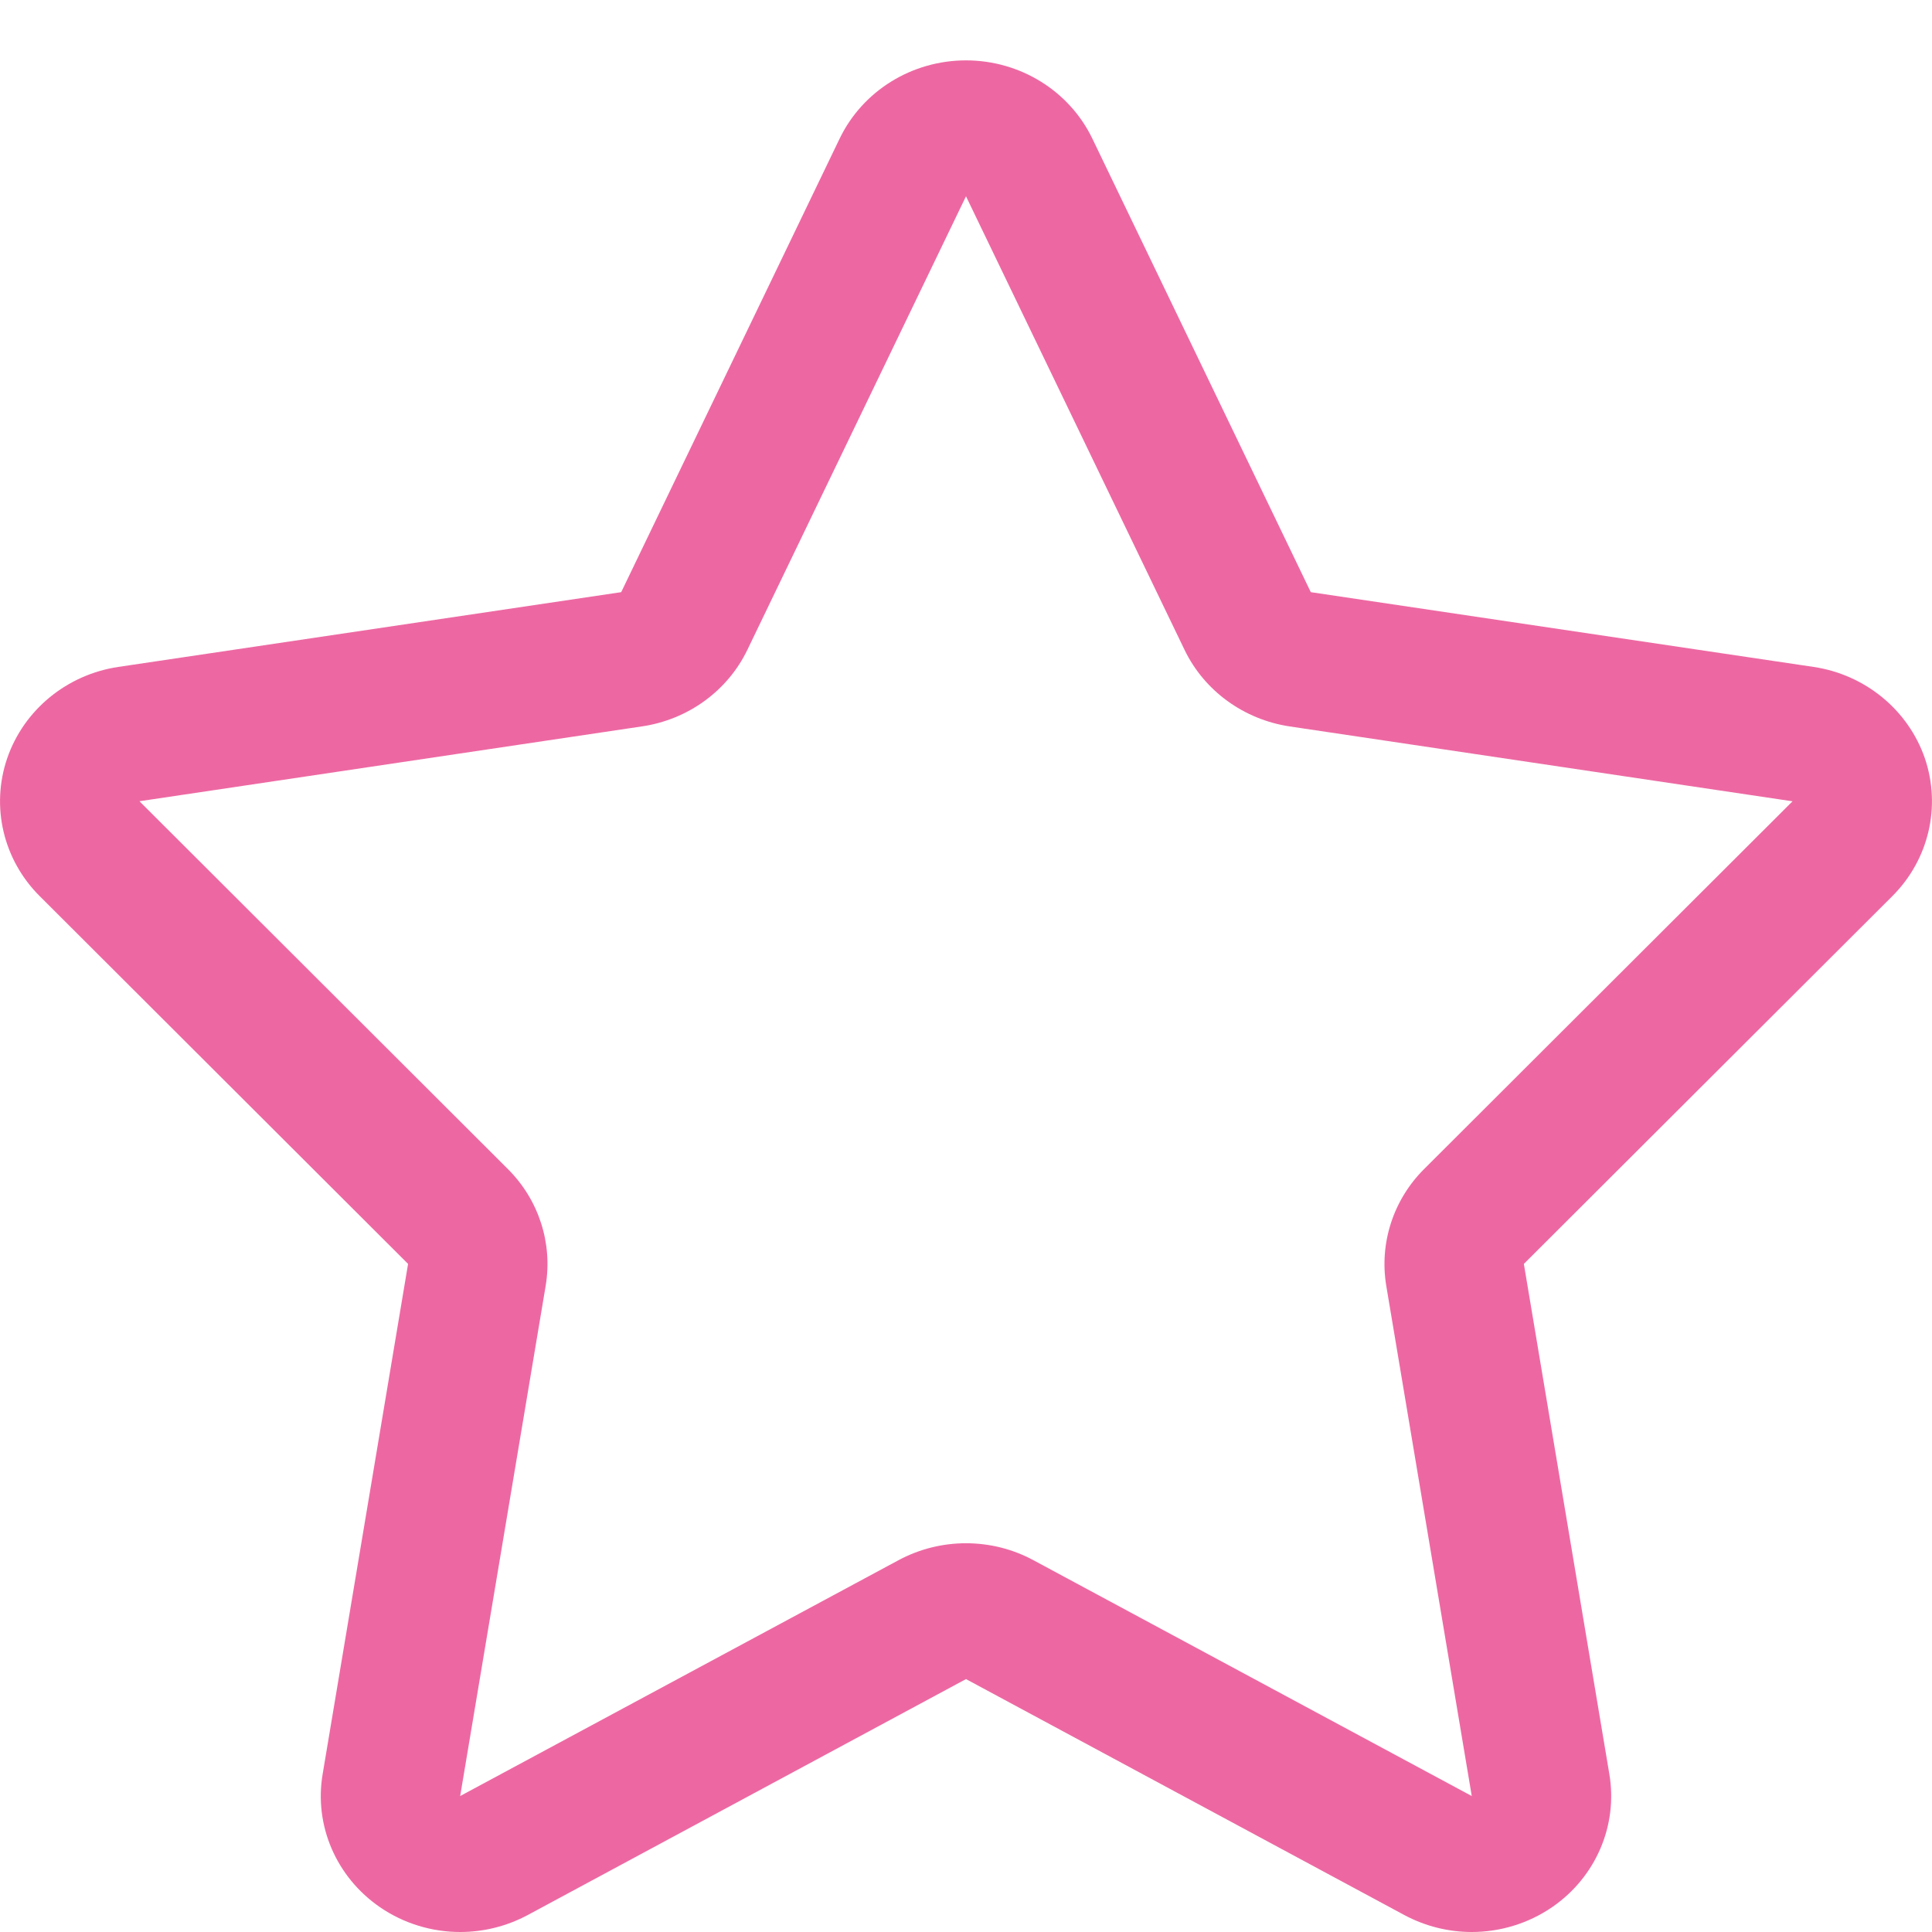 <?xml version="1.0" encoding="UTF-8"?> <svg xmlns="http://www.w3.org/2000/svg" width="32" height="32" viewBox="0 0 32 32" fill="none"> <path d="M31.881 12.557C31.604 11.758 30.893 11.173 30.037 11.046L21.711 9.808L18.092 2.294C17.711 1.505 16.896 1 16 1C15.104 1 14.289 1.505 13.908 2.294L10.289 9.808L1.962 11.046C1.107 11.173 0.396 11.758 0.12 12.557C-0.155 13.358 0.053 14.24 0.657 14.842L6.759 20.934L5.344 29.385C5.2 30.236 5.569 31.09 6.292 31.588C6.689 31.861 7.156 32 7.623 32C8.007 32 8.392 31.906 8.741 31.719L16 27.811L23.26 31.719C23.609 31.906 23.994 32 24.377 32C24.844 32 25.311 31.861 25.709 31.588C26.432 31.09 26.799 30.236 26.656 29.385L25.24 20.934L31.344 14.842C31.947 14.239 32.154 13.357 31.881 12.557ZM23.588 19.363C23.076 19.873 22.844 20.592 22.961 21.297L24.377 29.748L17.117 25.842C16.769 25.654 16.385 25.561 15.999 25.561C15.615 25.561 15.23 25.655 14.882 25.842L7.622 29.748L9.038 21.297C9.156 20.592 8.924 19.873 8.412 19.363L2.31 13.271L10.636 12.031C11.397 11.918 12.052 11.442 12.379 10.763L16 3.251L19.62 10.764C19.948 11.443 20.602 11.918 21.362 12.032L29.69 13.272L23.588 19.363Z" fill="#ED68A2"></path> </svg> 